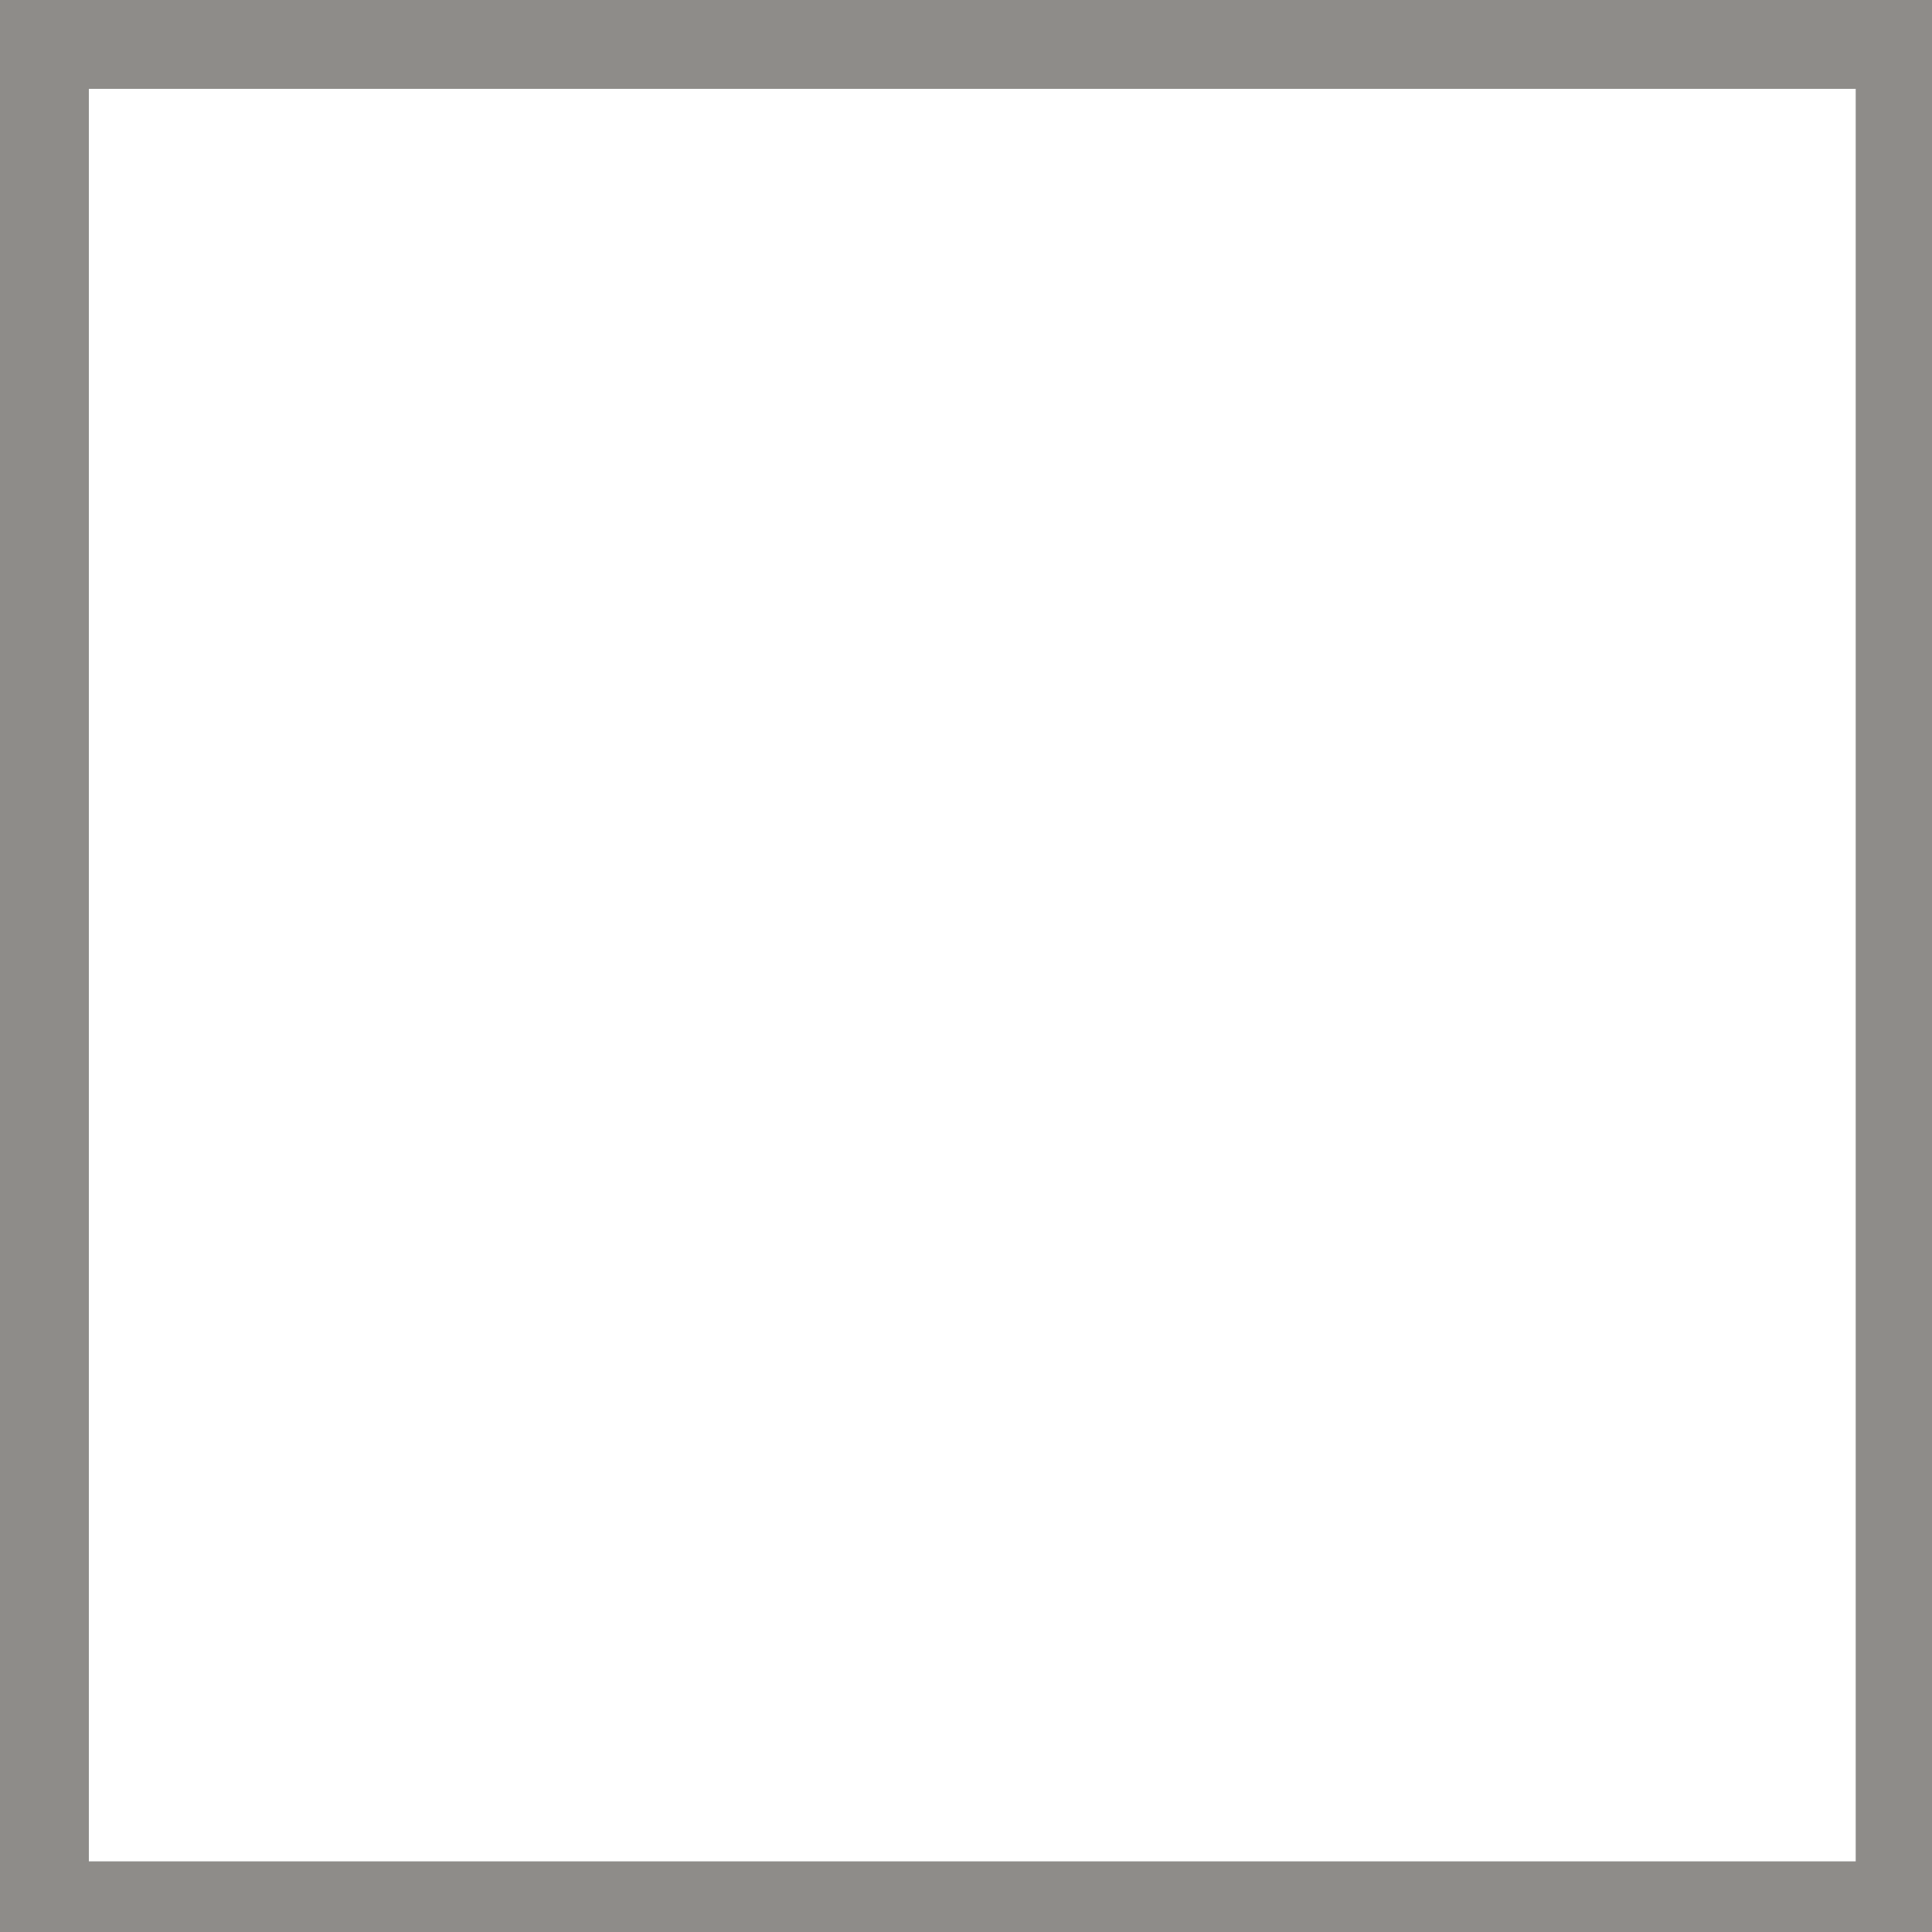<svg version="1.2" xmlns="http://www.w3.org/2000/svg" viewBox="0 0 137 137" width="137" height="137">
	<rect x="0" y="0" width="137" height="137" fill="#333333" stroke="none"/>
	<title>New Project - 2022-11-30T161709</title>
	<style>
		.s0 { fill: #8e8c89 } 
		.s1 { fill: #ffffff } 
	</style>
	<path id="Layer" fill-rule="evenodd" class="s0" d="m74 138c-25 0-49.5 0-74 0q0-69 0-138 69 0 138 0 0 69 0 138c-21.2 0-42.3 0-64 0zm15.5-6c14.1 0 28.2 0 42.1 0 0-42.4 0-84.1 0-125.7-42 0-83.6 0-125.3 0 0 42 0 83.6 0 125.7 27.6 0 54.9 0 83.2 0z"/>
	<path id="Layer" class="s1" d="m89 132c-27.8 0-55.1 0-82.7 0 0-42.1 0-83.7 0-125.7 41.7 0 83.3 0 125.3 0 0 41.6 0 83.3 0 125.7-13.9 0-28 0-42.6 0z"/>
</svg>
